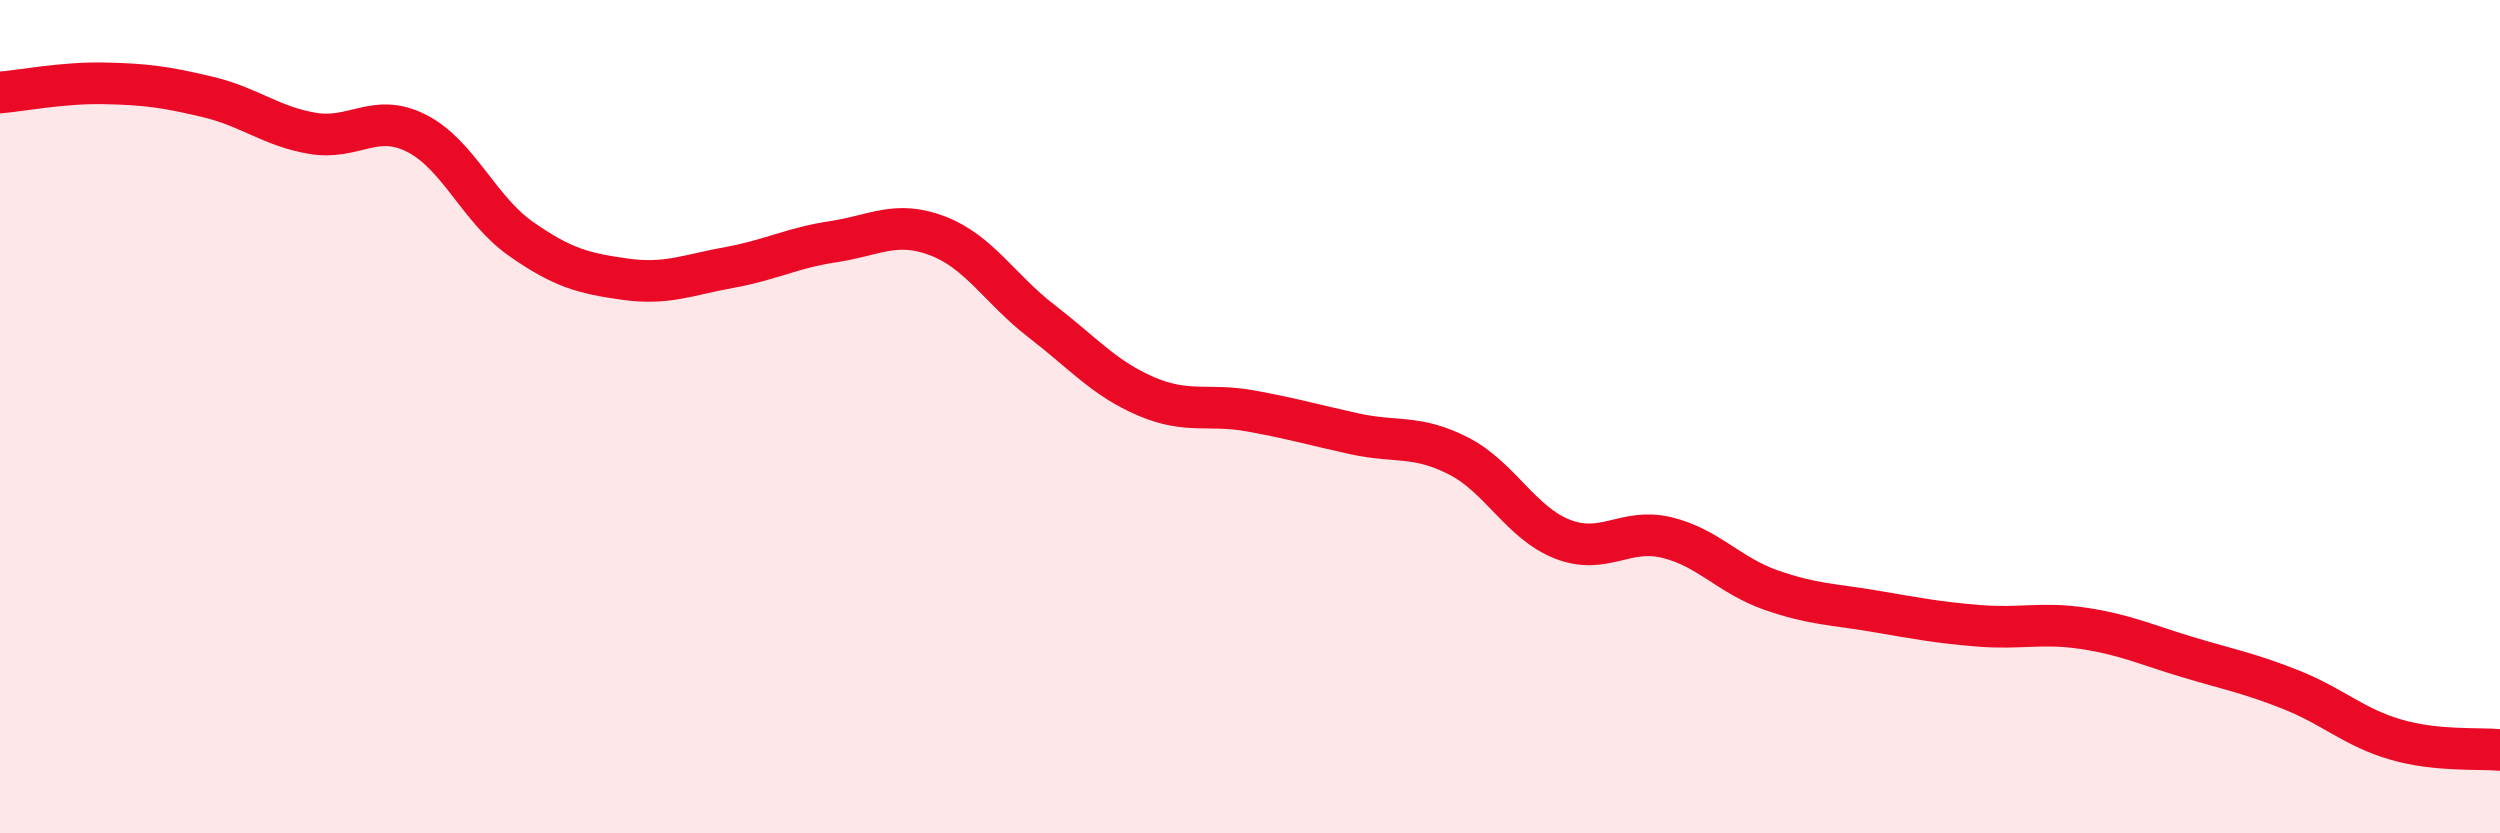 
    <svg width="60" height="20" viewBox="0 0 60 20" xmlns="http://www.w3.org/2000/svg">
      <path
        d="M 0,2.22 C 0.5,2.18 1.5,1.98 2.5,2 C 3.5,2.02 4,2.09 5,2.33 C 6,2.57 6.5,3.03 7.5,3.2 C 8.5,3.37 9,2.69 10,3.2 C 11,3.71 11.5,5.03 12.5,5.73 C 13.5,6.43 14,6.56 15,6.7 C 16,6.84 16.5,6.6 17.5,6.42 C 18.5,6.24 19,5.95 20,5.8 C 21,5.65 21.5,5.28 22.5,5.66 C 23.5,6.04 24,6.94 25,7.71 C 26,8.48 26.5,9.08 27.5,9.51 C 28.5,9.94 29,9.68 30,9.86 C 31,10.04 31.5,10.19 32.5,10.41 C 33.5,10.63 34,10.43 35,10.94 C 36,11.45 36.5,12.55 37.5,12.94 C 38.5,13.33 39,12.66 40,12.9 C 41,13.14 41.5,13.81 42.5,14.16 C 43.5,14.51 44,14.5 45,14.67 C 46,14.84 46.5,14.94 47.5,15.02 C 48.5,15.1 49,14.93 50,15.08 C 51,15.23 51.5,15.47 52.5,15.77 C 53.5,16.07 54,16.16 55,16.56 C 56,16.96 56.5,17.46 57.5,17.75 C 58.5,18.04 59.5,17.95 60,18L60 20L0 20Z"
        fill="#EB0A25"
        opacity="0.1"
        stroke-linecap="round"
        stroke-linejoin="round"
      />
      <path
        d="M 0,2.22 C 0.5,2.18 1.5,1.98 2.5,2 C 3.5,2.02 4,2.09 5,2.33 C 6,2.57 6.5,3.03 7.5,3.2 C 8.5,3.37 9,2.69 10,3.2 C 11,3.71 11.5,5.03 12.5,5.73 C 13.5,6.43 14,6.56 15,6.7 C 16,6.84 16.5,6.6 17.5,6.42 C 18.5,6.24 19,5.95 20,5.8 C 21,5.65 21.5,5.28 22.5,5.66 C 23.5,6.04 24,6.94 25,7.71 C 26,8.48 26.5,9.08 27.5,9.51 C 28.5,9.94 29,9.68 30,9.86 C 31,10.04 31.5,10.19 32.5,10.41 C 33.5,10.63 34,10.43 35,10.94 C 36,11.45 36.5,12.55 37.5,12.94 C 38.5,13.33 39,12.66 40,12.9 C 41,13.14 41.5,13.81 42.5,14.16 C 43.5,14.51 44,14.5 45,14.67 C 46,14.84 46.5,14.94 47.5,15.02 C 48.5,15.1 49,14.93 50,15.08 C 51,15.23 51.5,15.47 52.5,15.77 C 53.5,16.07 54,16.16 55,16.56 C 56,16.96 56.5,17.46 57.5,17.75 C 58.5,18.04 59.5,17.95 60,18"
        stroke="#EB0A25"
        stroke-width="1"
        fill="none"
        stroke-linecap="round"
        stroke-linejoin="round"
      />
    </svg>
  